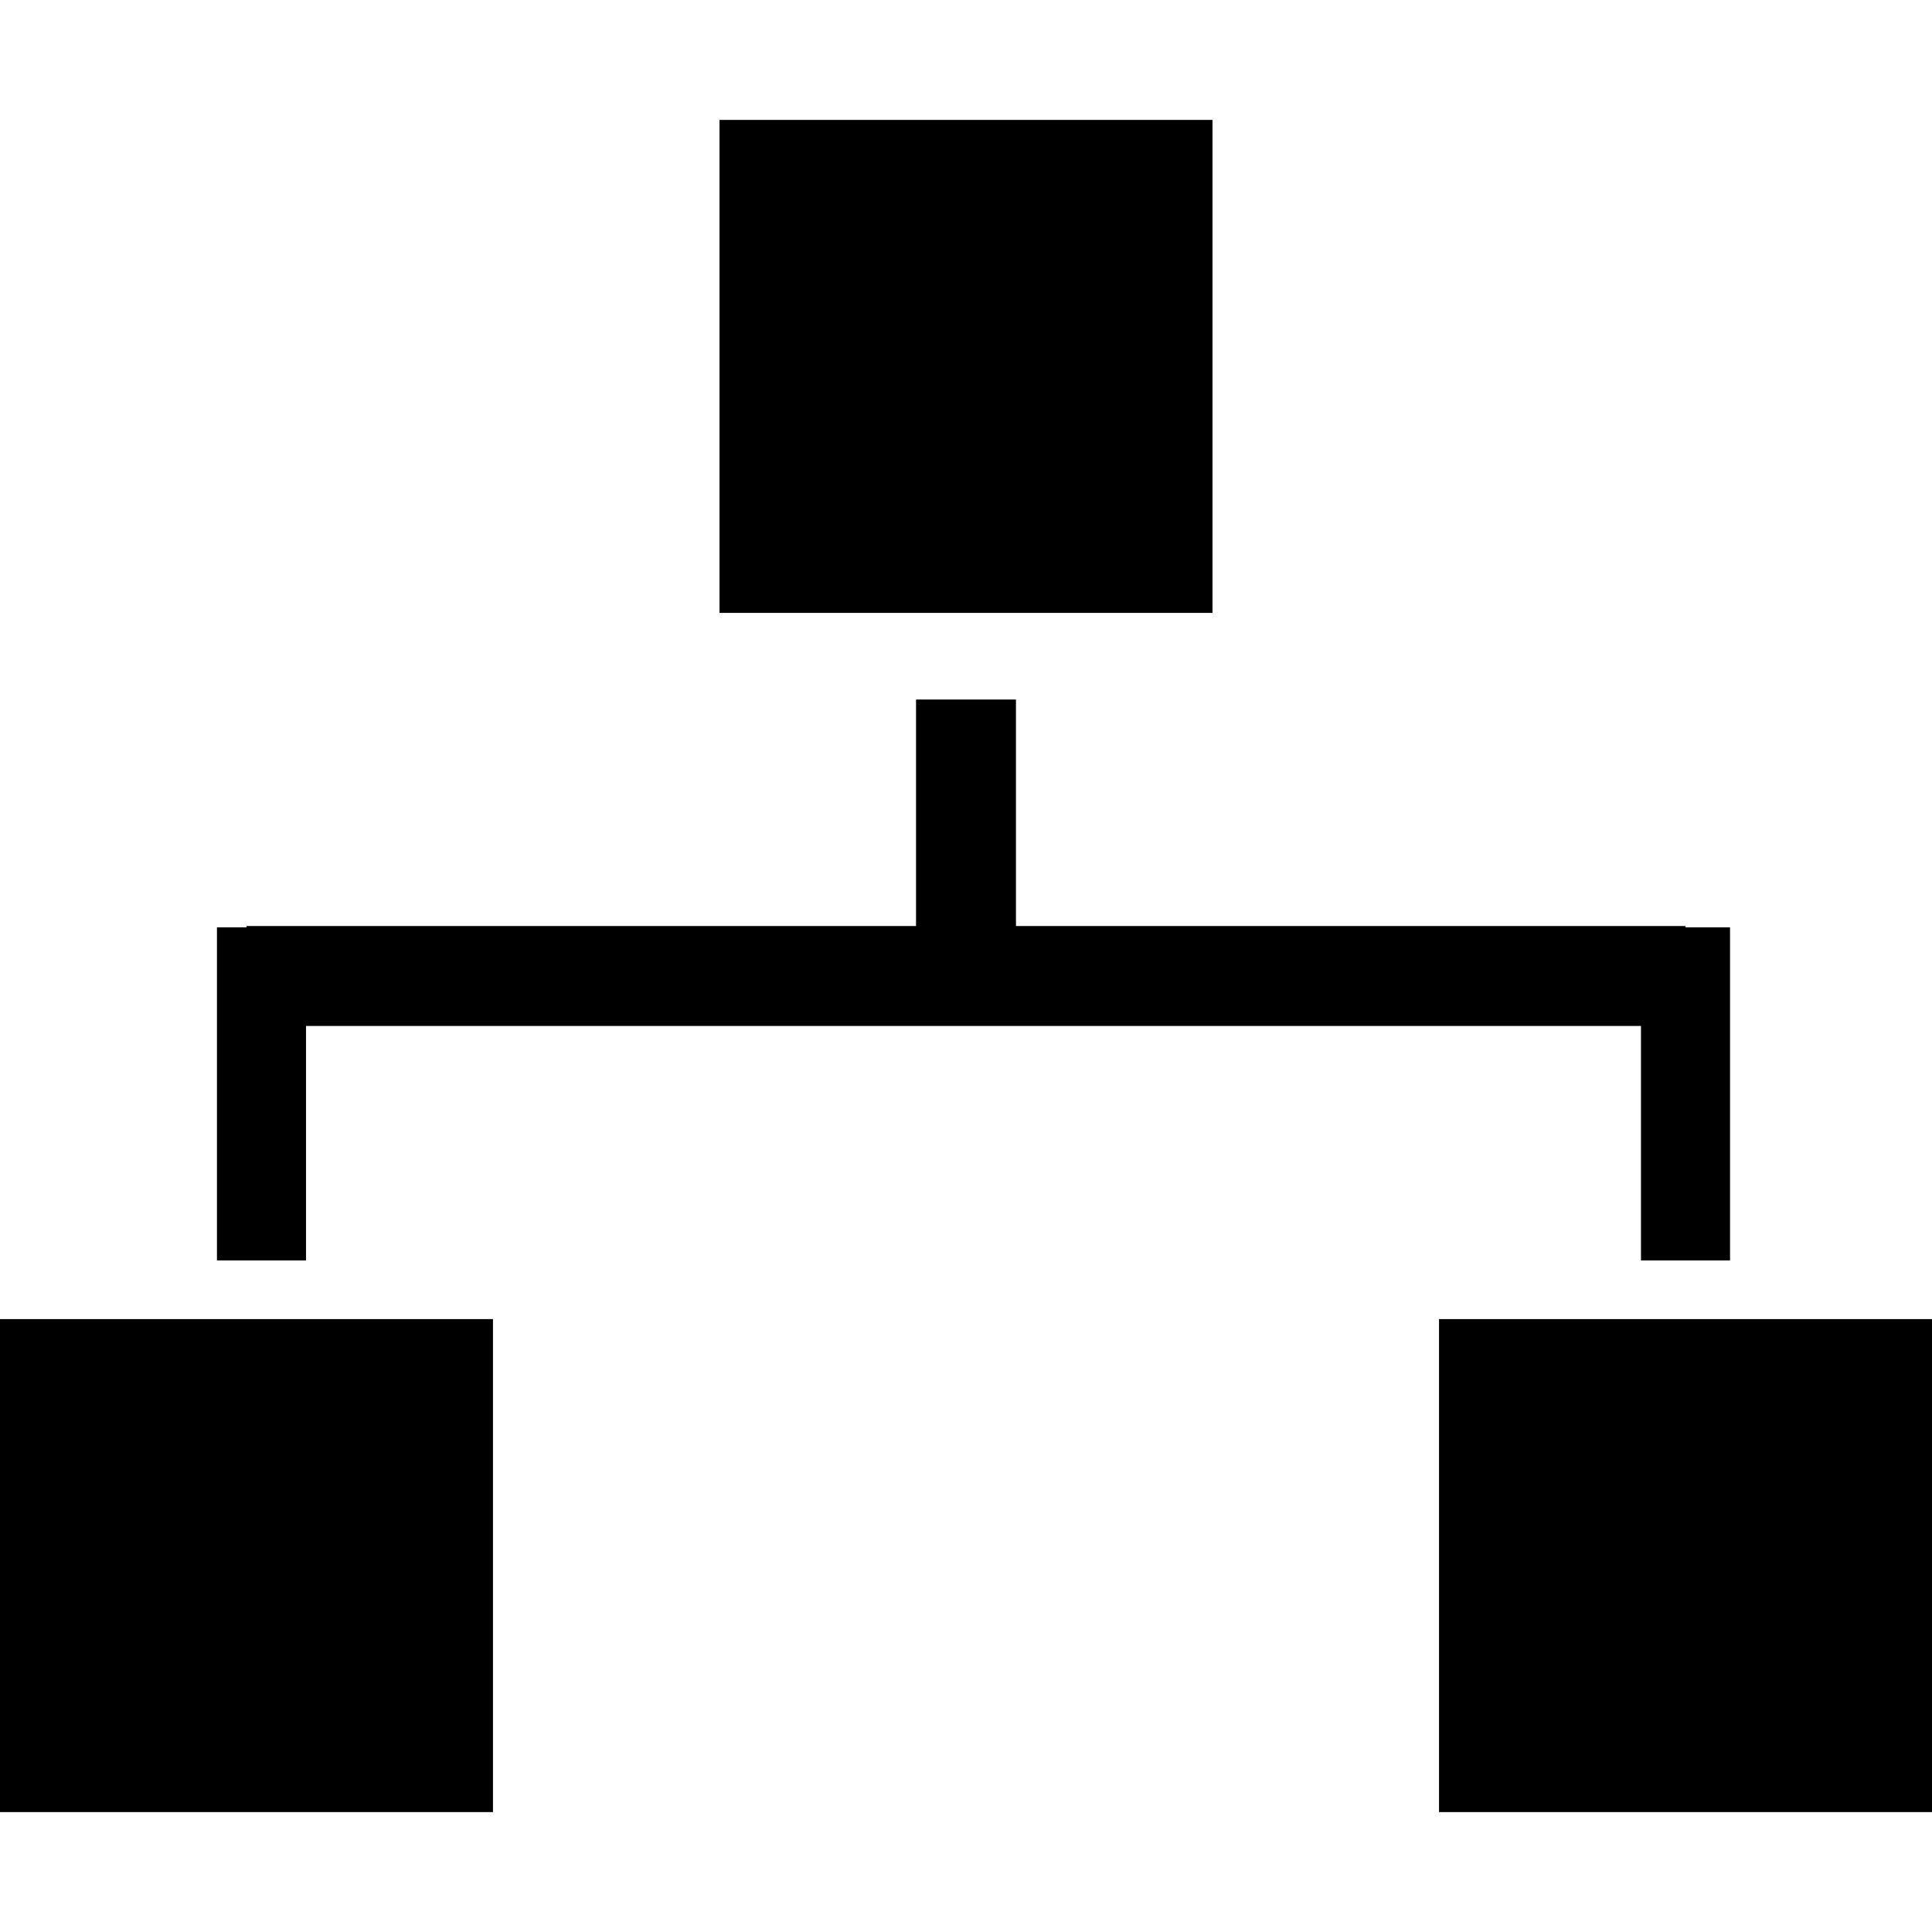 <?xml version="1.0" encoding="iso-8859-1"?>
<!-- Uploaded to: SVG Repo, www.svgrepo.com, Generator: SVG Repo Mixer Tools -->
<!DOCTYPE svg PUBLIC "-//W3C//DTD SVG 1.1//EN" "http://www.w3.org/Graphics/SVG/1.1/DTD/svg11.dtd">
<svg fill="#000000" version="1.1" id="Capa_1" xmlns="http://www.w3.org/2000/svg" xmlns:xlink="http://www.w3.org/1999/xlink" 
	 width="800px" height="800px" viewBox="0 0 96.666 96.666"
	 xml:space="preserve">
<g>
	<g>
		<rect x="36" y="6" width="24.666" height="24.666"/>
		<rect y="66" width="24.666" height="24.666"/>
		<rect x="72" y="66" width="24.666" height="24.666"/>
		<polygon points="15.311,51.333 82.105,51.333 82.105,63.066 86.561,63.066 86.561,46.4 84.334,46.4 84.334,46.333 50.833,46.333 
			50.833,35 45.833,35 45.833,46.333 12.334,46.333 12.334,46.4 10.855,46.4 10.855,63.066 15.311,63.066 		"/>
	</g>
</g>
</svg>